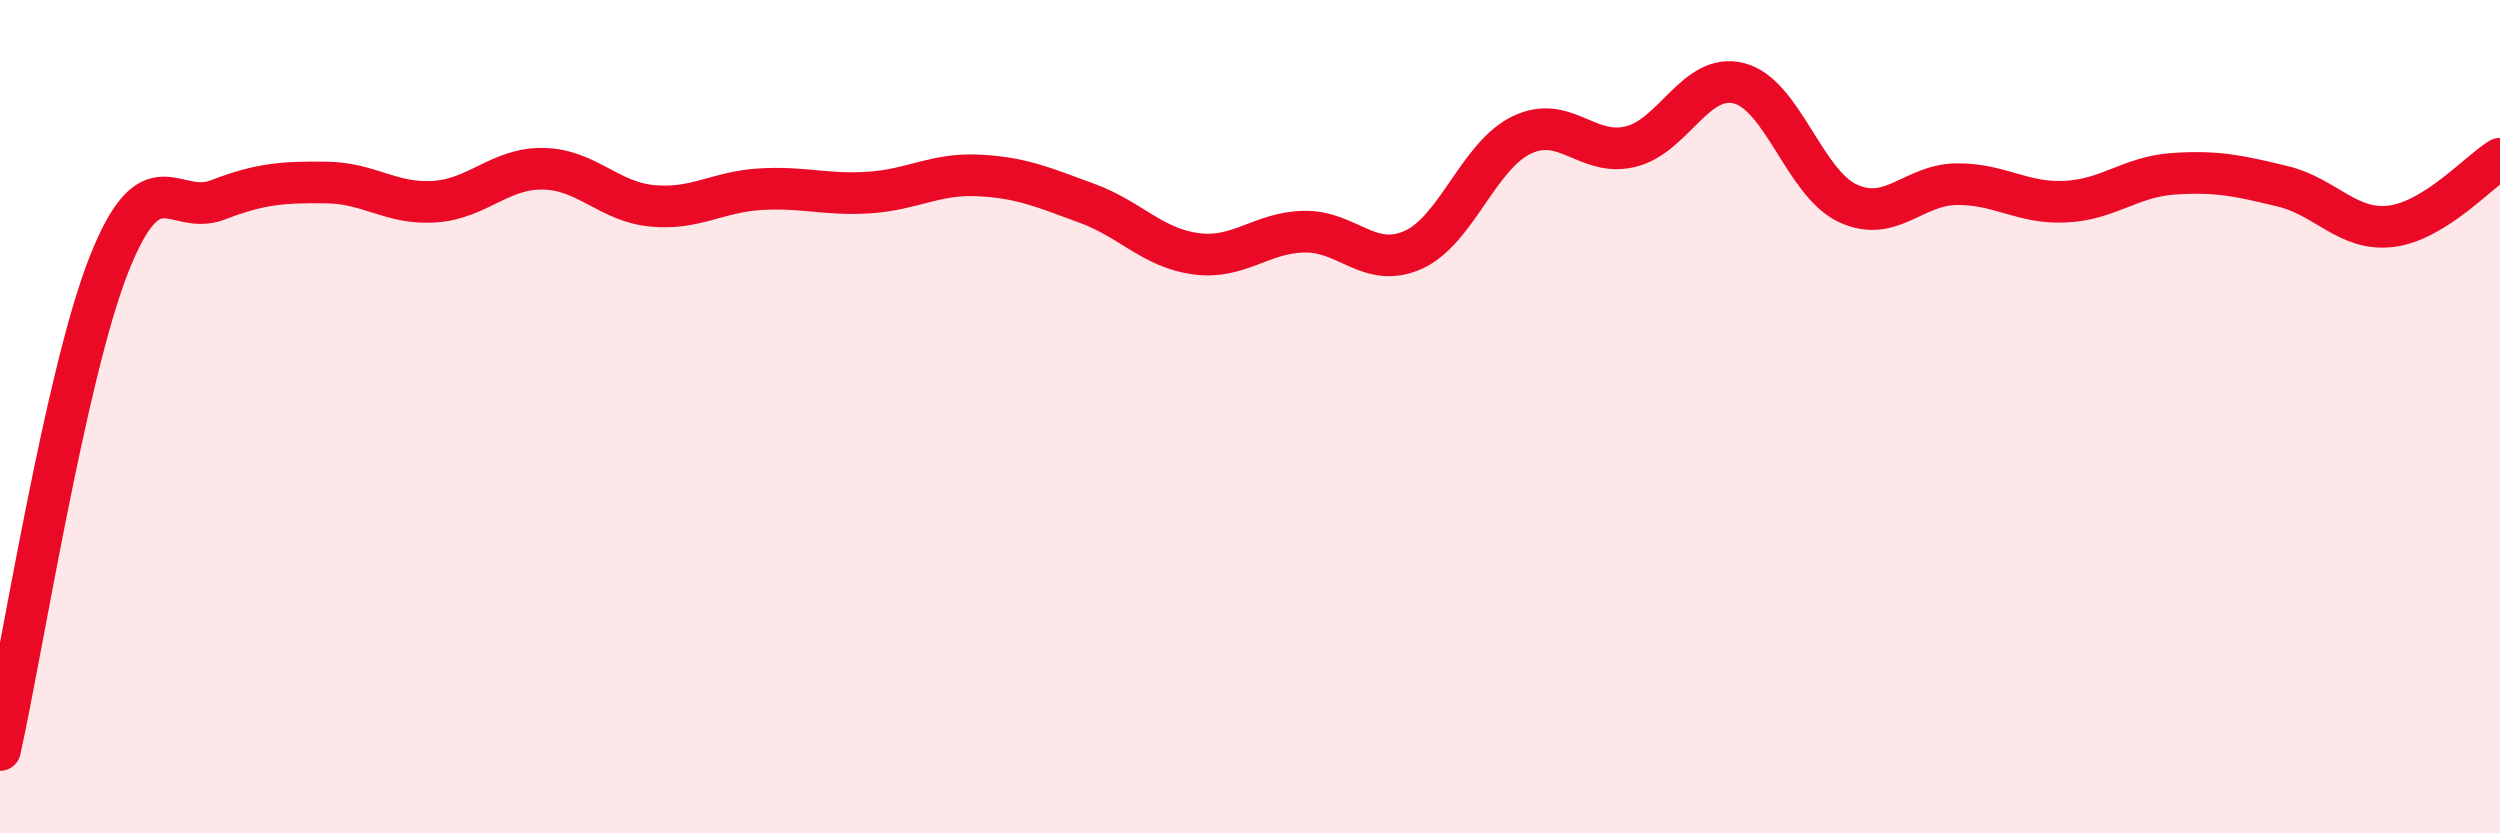 
    <svg width="60" height="20" viewBox="0 0 60 20" xmlns="http://www.w3.org/2000/svg">
      <path
        d="M 0,18 C 0.52,15.67 1.57,9 2.61,6.36 C 3.65,3.72 4.18,5.2 5.22,4.8 C 6.26,4.4 6.79,4.37 7.83,4.38 C 8.87,4.39 9.39,4.91 10.43,4.84 C 11.47,4.77 12,4.03 13.04,4.05 C 14.08,4.07 14.61,4.84 15.65,4.94 C 16.69,5.04 17.22,4.6 18.26,4.54 C 19.3,4.48 19.83,4.69 20.87,4.62 C 21.91,4.55 22.44,4.16 23.48,4.21 C 24.52,4.26 25.05,4.5 26.09,4.88 C 27.13,5.26 27.66,5.95 28.7,6.09 C 29.74,6.23 30.26,5.58 31.3,5.56 C 32.34,5.54 32.87,6.46 33.91,6 C 34.95,5.54 35.48,3.74 36.52,3.24 C 37.56,2.74 38.09,3.77 39.13,3.52 C 40.17,3.27 40.7,1.73 41.74,2 C 42.78,2.27 43.31,4.4 44.35,4.88 C 45.39,5.36 45.92,4.43 46.96,4.42 C 48,4.41 48.53,4.89 49.57,4.84 C 50.61,4.79 51.13,4.24 52.17,4.17 C 53.21,4.1 53.74,4.22 54.78,4.47 C 55.82,4.72 56.35,5.56 57.39,5.43 C 58.43,5.3 59.48,4.13 60,3.81L60 20L0 20Z"
        fill="#EB0A25"
        opacity="0.1"
        stroke-linecap="round"
        stroke-linejoin="round"
      />
      <path
        d="M 0,18 C 0.52,15.67 1.57,9 2.61,6.36 C 3.65,3.72 4.18,5.2 5.22,4.8 C 6.26,4.4 6.79,4.37 7.83,4.38 C 8.87,4.39 9.39,4.91 10.43,4.84 C 11.47,4.77 12,4.03 13.04,4.05 C 14.08,4.07 14.61,4.84 15.65,4.94 C 16.69,5.04 17.22,4.6 18.26,4.54 C 19.3,4.48 19.83,4.69 20.87,4.62 C 21.91,4.55 22.44,4.16 23.48,4.21 C 24.52,4.26 25.05,4.5 26.09,4.88 C 27.13,5.26 27.66,5.95 28.7,6.09 C 29.74,6.23 30.26,5.58 31.3,5.56 C 32.34,5.54 32.87,6.46 33.91,6 C 34.95,5.54 35.48,3.74 36.52,3.24 C 37.56,2.74 38.09,3.77 39.13,3.52 C 40.17,3.27 40.7,1.73 41.74,2 C 42.78,2.27 43.31,4.4 44.35,4.88 C 45.39,5.36 45.92,4.43 46.96,4.42 C 48,4.41 48.53,4.89 49.57,4.84 C 50.61,4.79 51.13,4.24 52.17,4.17 C 53.21,4.1 53.74,4.22 54.78,4.47 C 55.82,4.72 56.35,5.56 57.39,5.43 C 58.43,5.3 59.48,4.13 60,3.81"
        stroke="#EB0A25"
        stroke-width="1"
        fill="none"
        stroke-linecap="round"
        stroke-linejoin="round"
      />
    </svg>
  